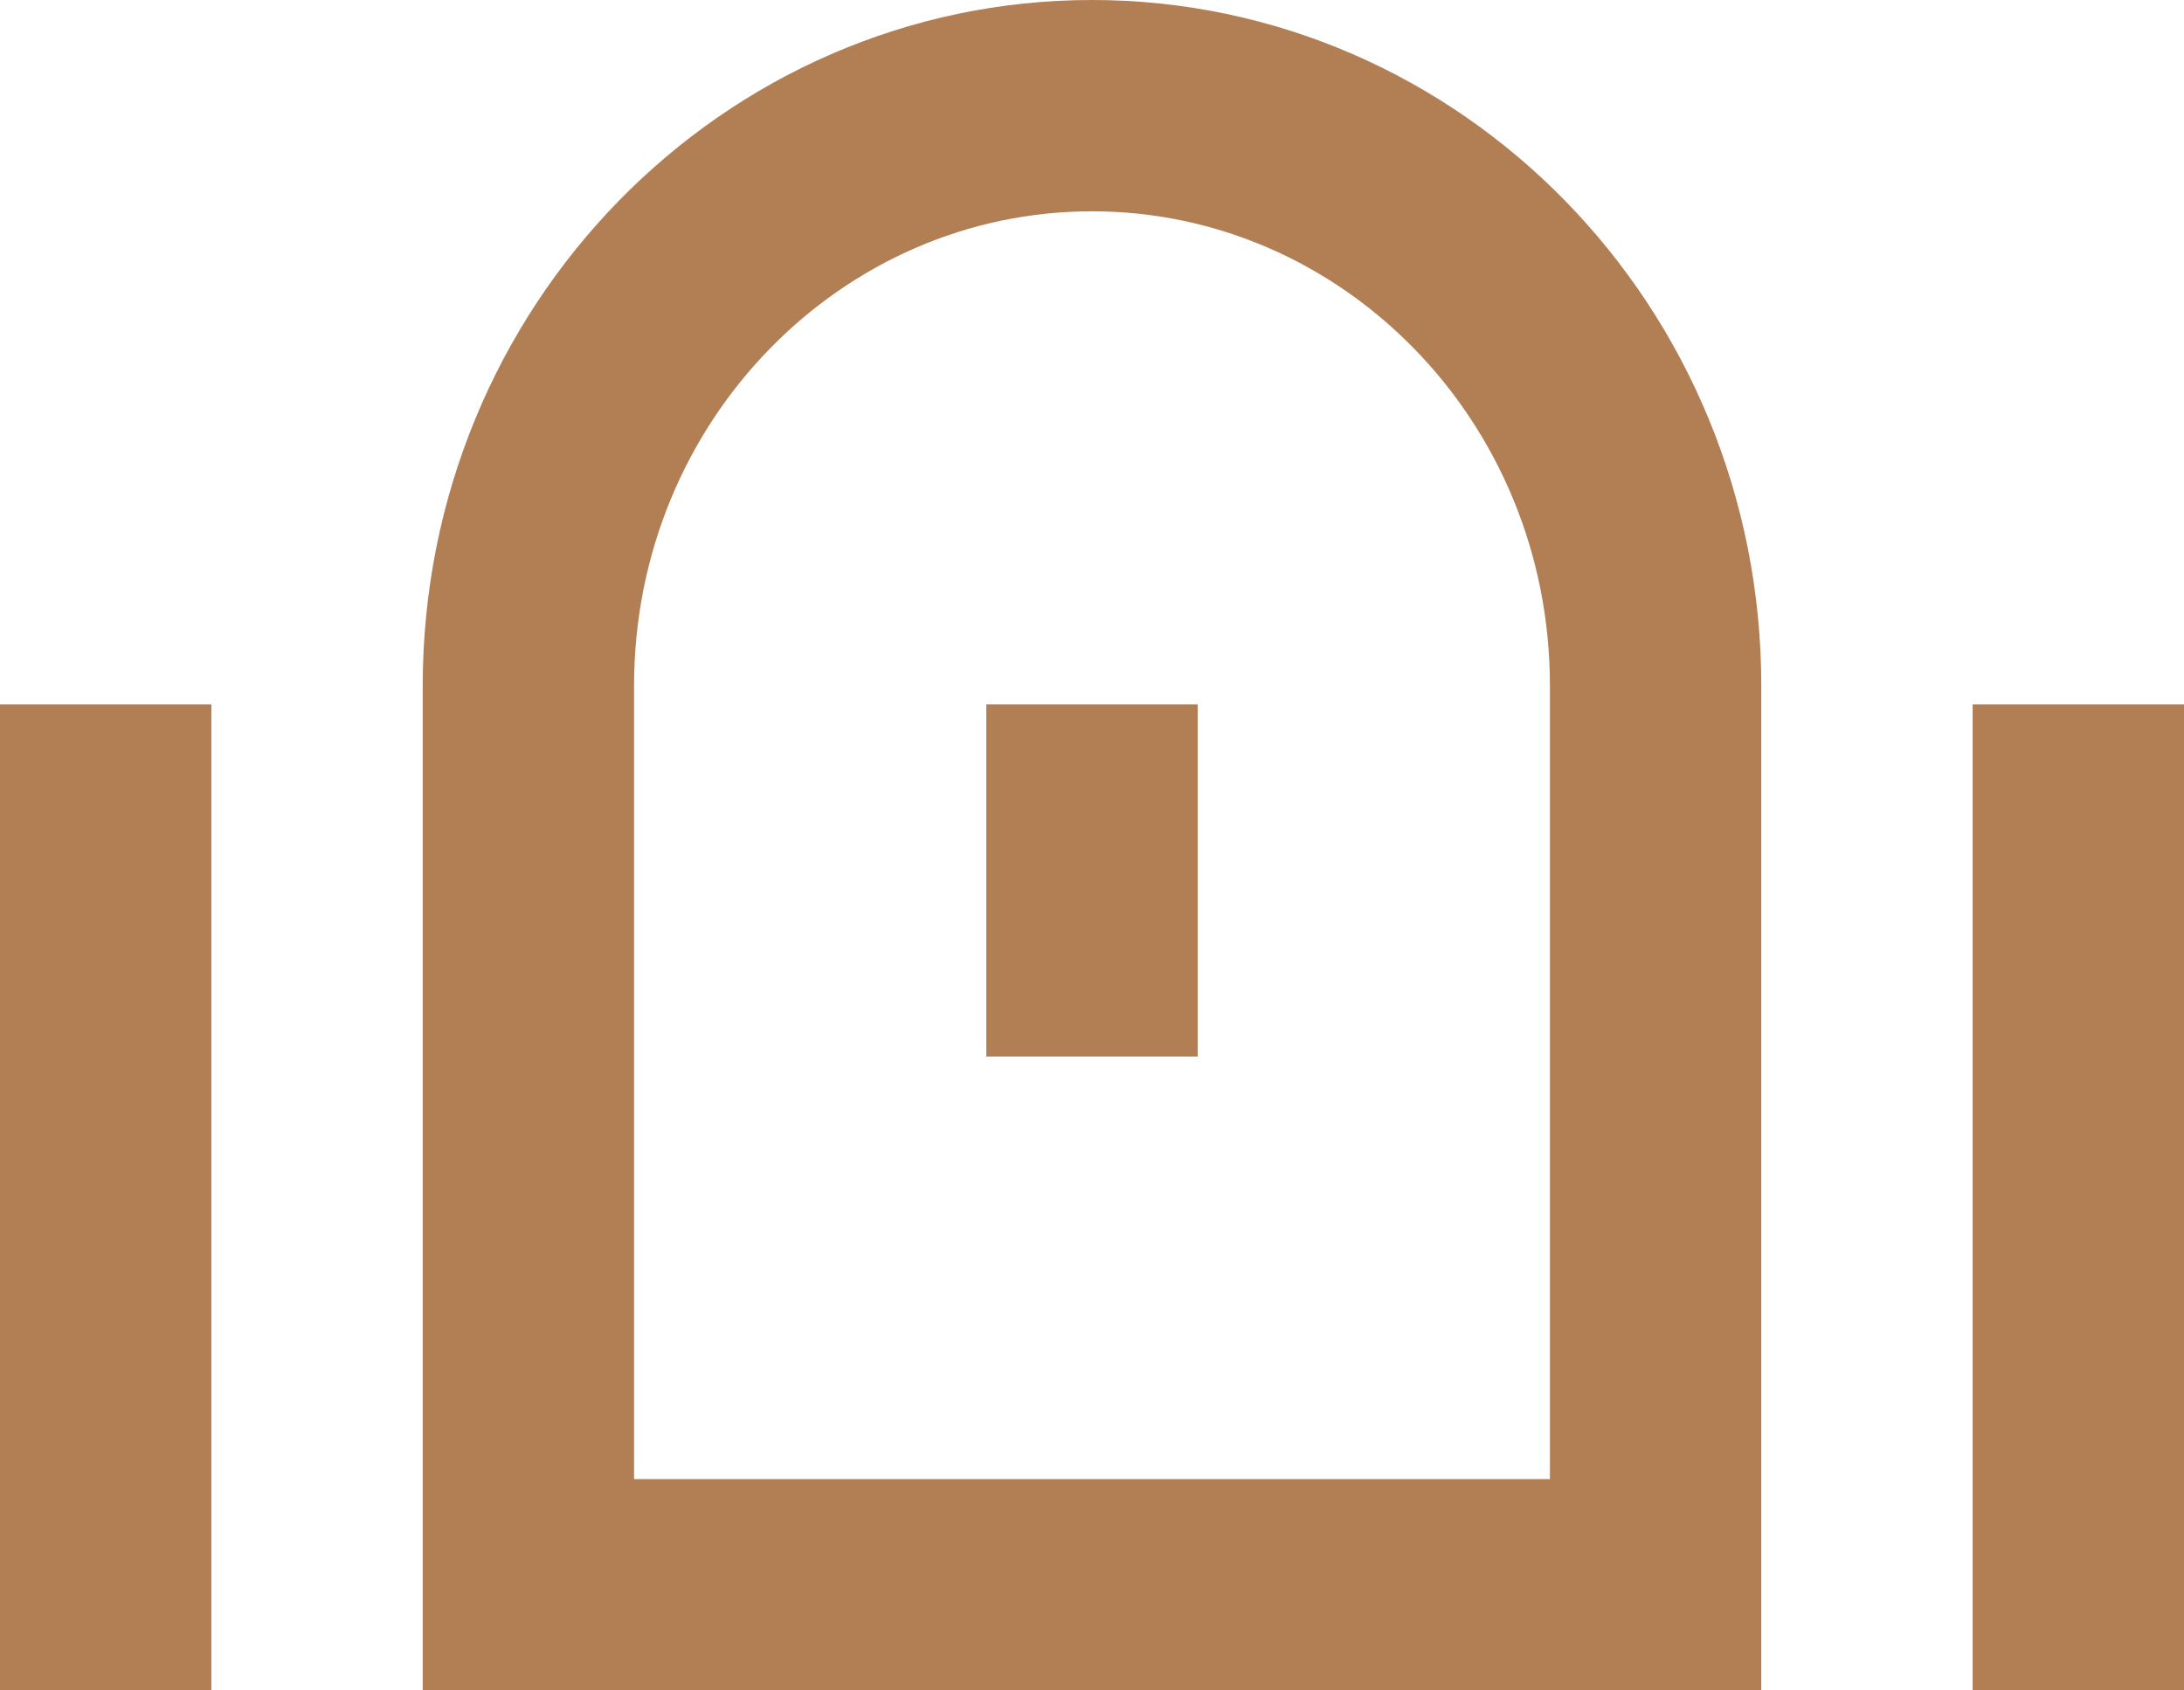 <svg width="31" height="24" viewBox="0 0 31 24" fill="none" xmlns="http://www.w3.org/2000/svg">
<path d="M7.5 9.739C7.5 5.153 11.117 1.5 15.5 1.5C19.883 1.5 23.5 5.153 23.5 9.739V22.5H7.5V9.739Z" stroke="#B27E54" stroke-width="3"/>
<rect x="14" y="10" width="3" height="5" fill="#B27E54"/>
<rect y="10" width="3" height="14" fill="#B27E54"/>
<rect x="28" y="10" width="3" height="14" fill="#B27E54"/>
</svg>
